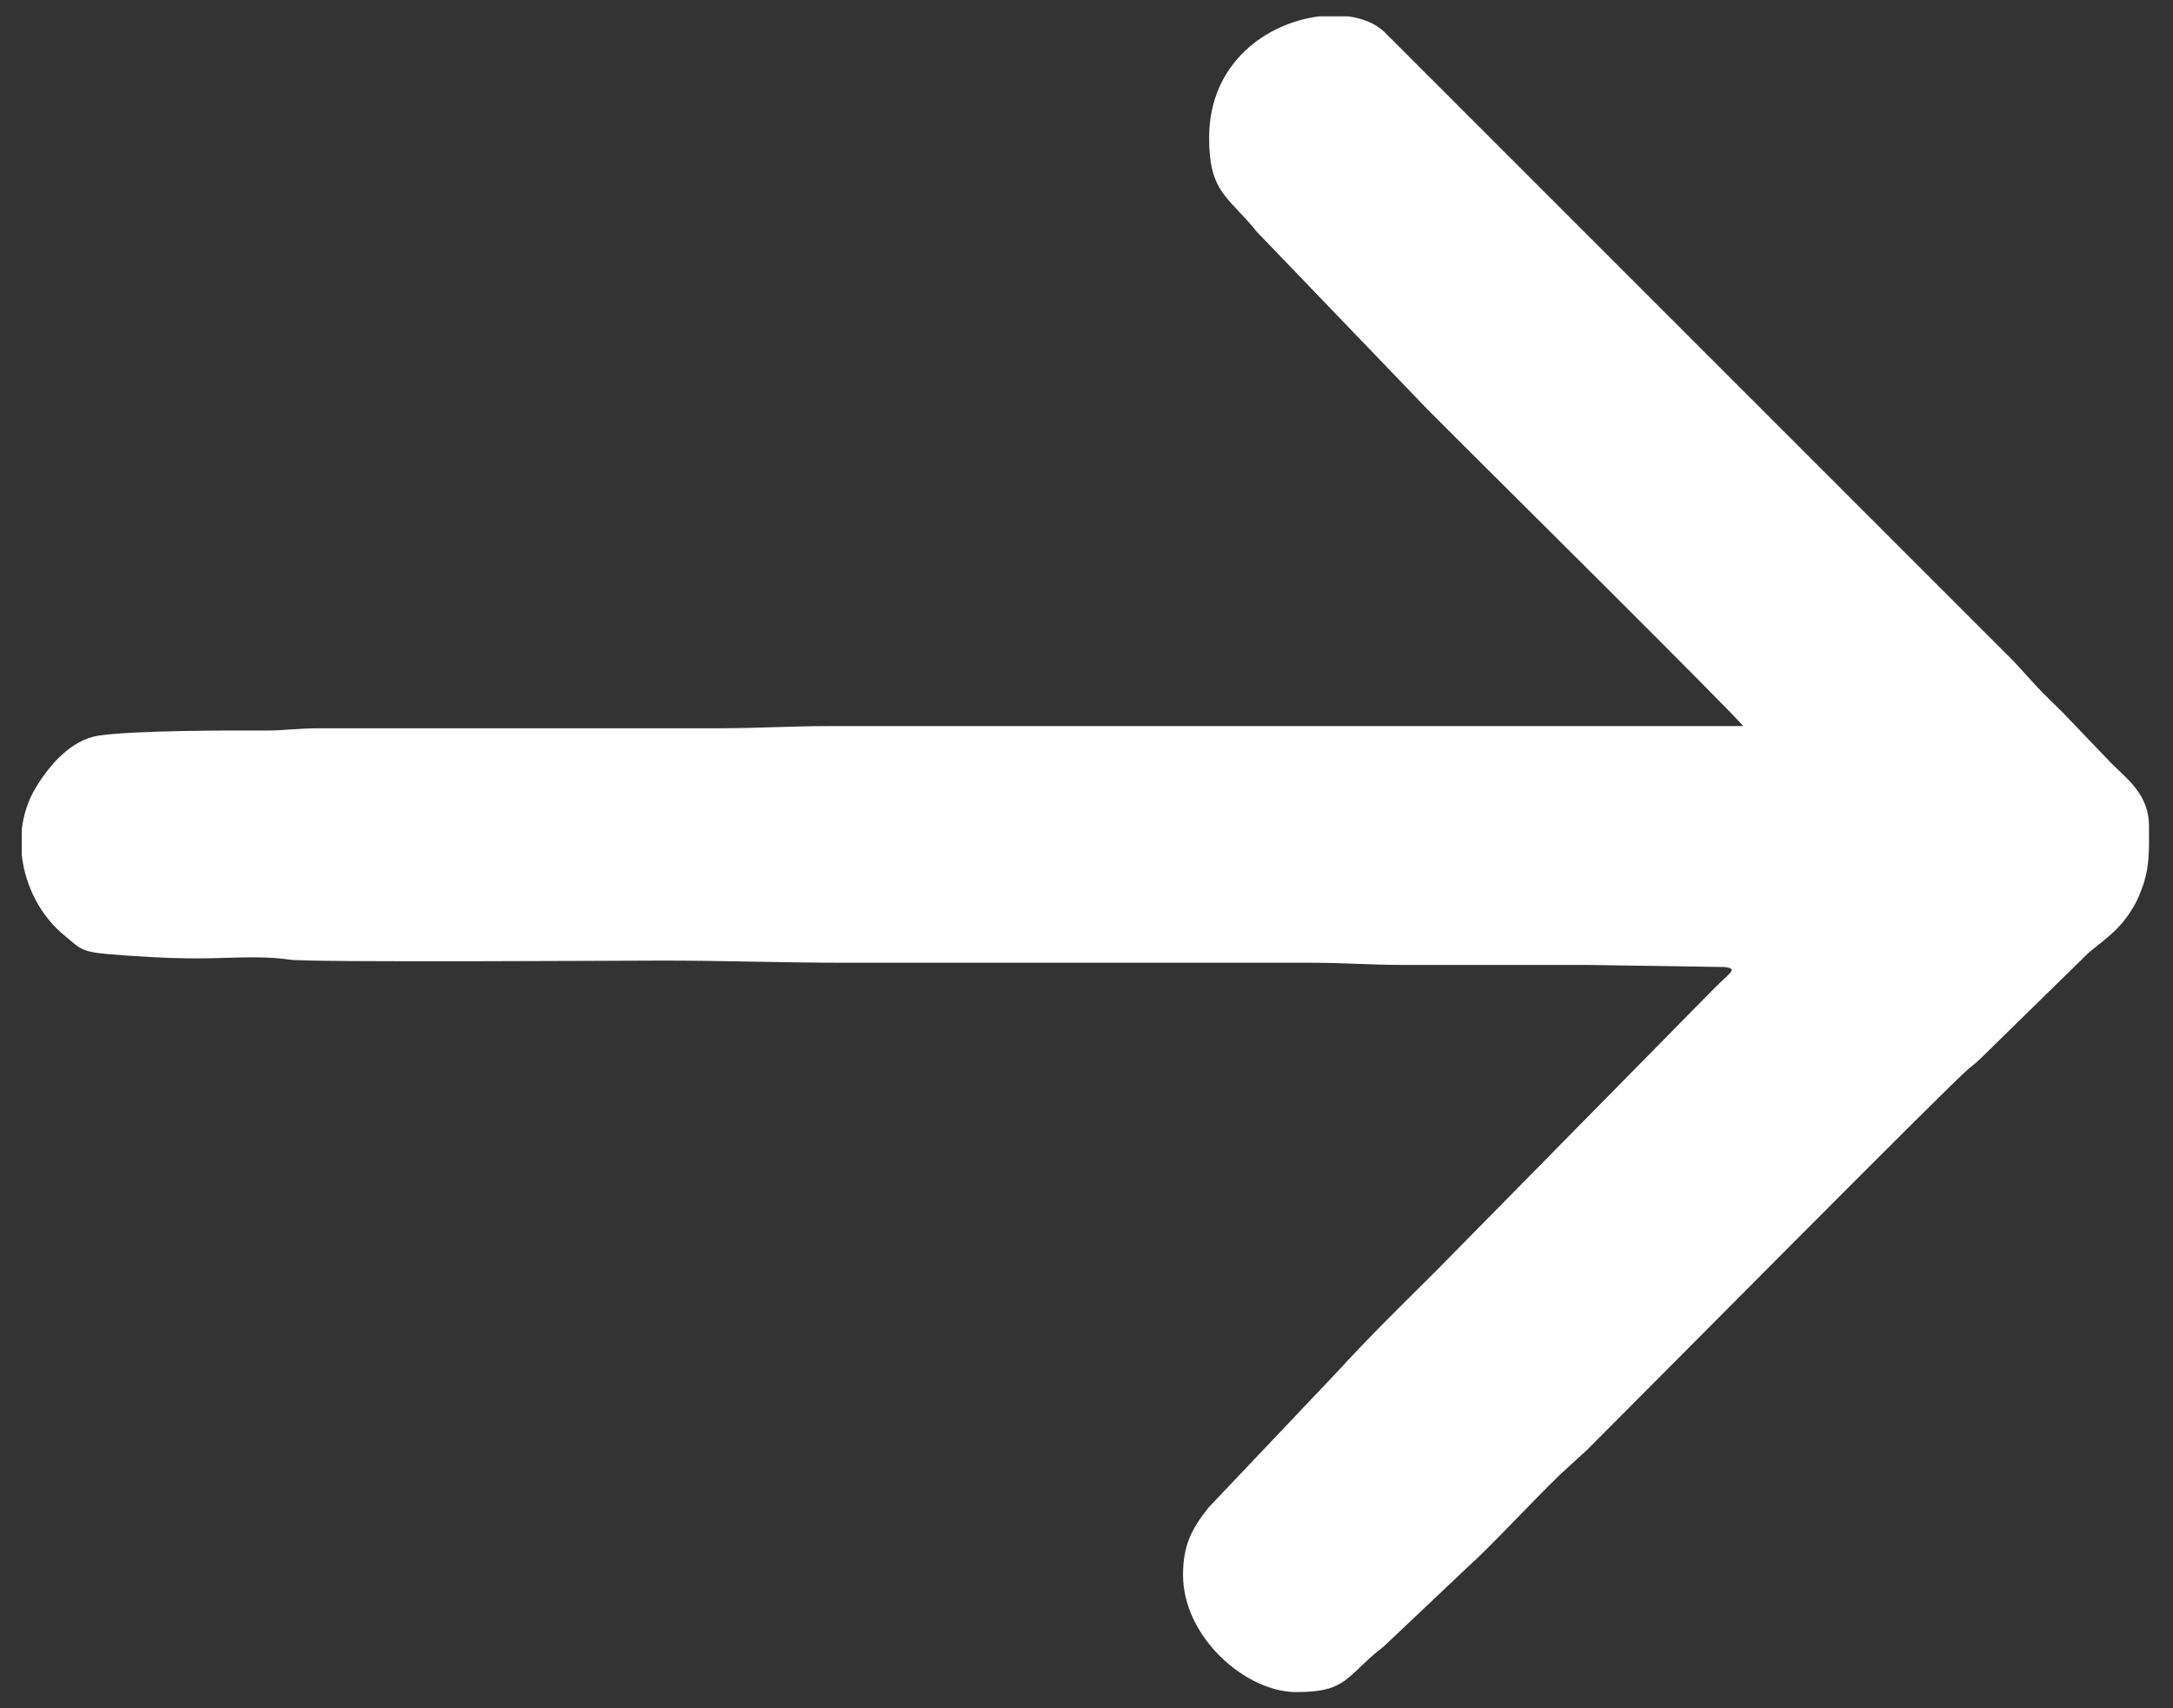 <?xml version="1.0" encoding="UTF-8"?> <!-- Creator: CorelDRAW X8 --> <svg xmlns="http://www.w3.org/2000/svg" xmlns:xlink="http://www.w3.org/1999/xlink" xml:space="preserve" width="210mm" height="165.1mm" style="shape-rendering:geometricPrecision; text-rendering:geometricPrecision; image-rendering:optimizeQuality; fill-rule:evenodd; clip-rule:evenodd" viewBox="0 0 21000 16510"><rect x="0" y="0" width="21000" height="16510" fill="#333333" stroke="none"/> <defs> <style type="text/css"> <![CDATA[ .fil0 {fill:white} ]]> </style> </defs> <g id="Слой_x0020_1">  <path class="fil0" d="M11685 1332c0,535 188,566 459,906l1655 1722c120,120 225,226 346,346 74,75 2634,2613 2701,2711 -2944,0 -5888,0 -8832,0 -382,0 -689,21 -1070,21l-3860 0c-202,0 -344,23 -524,22 -370,-2 -1269,-1 -1607,49 -266,40 -477,286 -608,504 -75,124 -119,263 -135,407l0 238c32,300 179,596 423,791 136,110 140,149 416,172 271,22 569,41 861,41 289,0 612,-30 890,12 194,29 3315,9 3599,9 611,0 1166,21 1762,21l4510 0c321,0 577,21 881,21 595,0 1189,0 1783,0l1325 20c142,15 66,47 -92,205l-2675 2717c-404,404 -604,593 -996,1018l-1215 1281c-166,208 -249,367 -249,654 0,602 607,1132 1091,1132 446,0 469,-113 750,-361 56,-49 81,-59 137,-116l776 -734c209,-185 641,-652 891,-892l263 -241c623,-623 3533,-3559 3683,-3679 61,-49 78,-61 135,-118l1028 -1006c99,-82 182,-141 272,-231 80,-80 158,-194 205,-299 88,-198 102,-338 104,-513l0 -180c0,-299 -204,-447 -361,-603l-472 -493c-85,-85 -159,-154 -242,-241l-230 -252c-170,-169 -324,-323 -493,-493l-5601 -5601c-85,-75 -204,-123 -340,-141l-280 0c-499,61 -1064,443 -1064,1174z"></path> </g> </svg> 